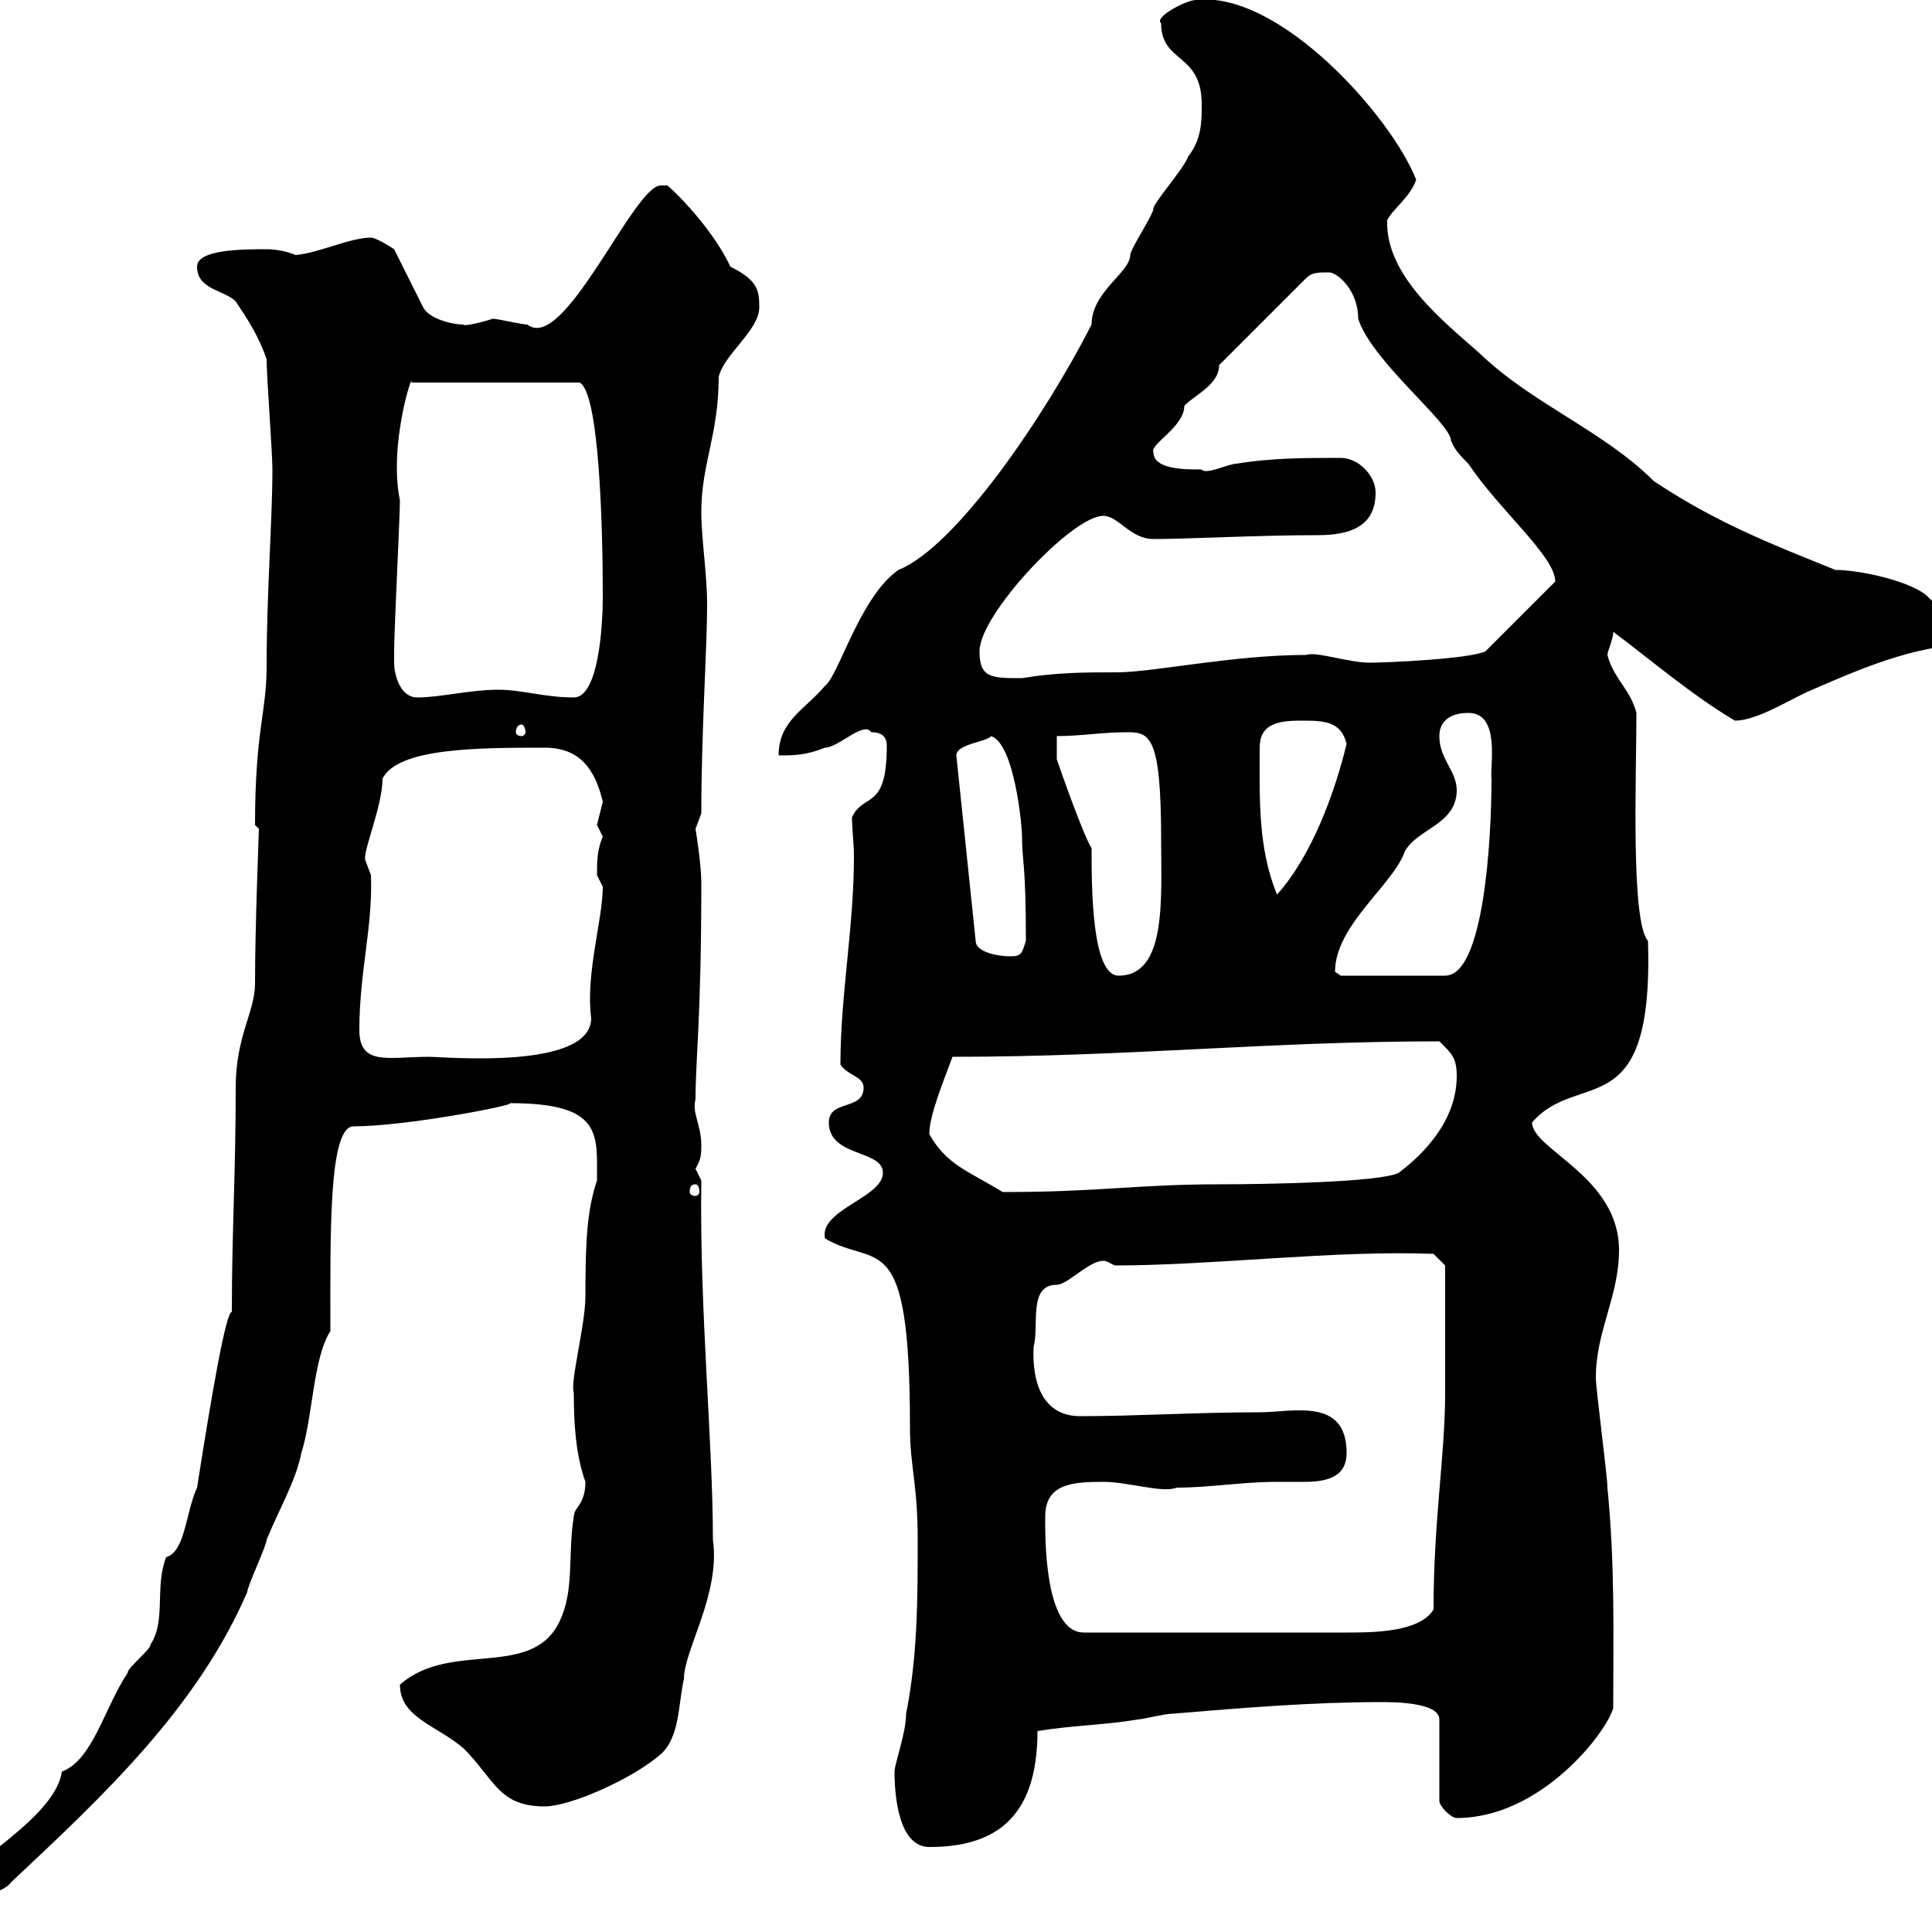 <svg xmlns="http://www.w3.org/2000/svg" xmlns:xlink="http://www.w3.org/1999/xlink" width="300" height="300"><path d="M-12 298.50C-12 299.70-9 299.40-8.40 299.40C-2.70 293.70 0.60 294 1.80 292.20C16.20 278.70 30.60 265.20 38.40 247.20C38.40 246.30 41.40 240 41.40 239.10C43.20 234.60 45.90 230.10 46.80 225.60C48.60 219.90 48.60 210.90 51.30 206.70C51.30 191.70 51 174.90 54.90 174.90C63 174.90 80.10 171.60 79.20 171.30C93.60 171.30 92.70 176.10 92.70 183.30C91.20 187.80 90.90 192.30 90.90 201.30C90.90 205.80 88.50 214.50 89.10 216.30C89.10 221.10 89.40 225.90 90.90 230.10C90.90 233.70 89.10 234 89.10 235.50C88.20 240.90 89.10 246.30 87.30 250.80C83.40 261.30 70.20 254.40 62.10 261.60C62.10 266.70 67.80 267.90 72 271.50C76.80 276.30 77.40 280.50 84.60 280.50C88.50 280.50 98.10 276.30 102.60 272.40C105.60 269.70 105.30 264.60 106.20 260.70C106.20 256.20 111.90 247.50 110.70 239.10C110.70 223.80 108.60 203.40 108.90 183.30C108.90 183.30 108 181.50 108 181.50C108.60 180.30 108.90 180 108.90 177.90C108.90 174.60 107.40 172.80 108 170.70C108 164.40 108.90 158.10 108.90 137.10C108.90 134.10 108 128.70 108 128.70C108 128.70 108.90 126.30 108.90 126.30C108.90 113.40 109.80 100.80 109.80 93.90C109.80 89.10 108.90 83.70 108.90 79.50C108.90 72 111.60 67.50 111.60 58.50C112.50 54.90 117.90 51.30 117.90 47.70C117.90 45 117.60 43.50 113.40 41.40C110.40 34.80 102.90 27.90 103.50 28.80C103.50 28.80 102.60 28.80 102.60 28.80C98.40 28.80 87.60 54.90 81.90 50.40C81 50.40 77.40 49.50 76.50 49.50C74.70 50.10 72 50.70 72 50.40C70.20 50.40 66.60 49.50 65.70 47.70L61.20 38.70C61.20 38.70 58.50 36.90 57.60 36.90C54.30 36.90 49.50 39.30 45.90 39.60C43.80 38.70 41.70 38.70 41.40 38.70C37.80 38.70 30.60 38.70 30.60 41.40C30.60 45 34.80 45 36.60 46.80C38.40 49.50 40.20 52.20 41.40 55.80C41.40 58.50 42.30 70.20 42.30 72.90C42.30 80.70 41.40 92.10 41.40 103.50C41.40 110.70 39.60 113.40 39.60 128.10C39.60 128.10 40.20 128.70 40.20 128.70C40.20 129.30 39.60 143.70 39.60 152.70C39.60 157.20 36.60 160.80 36.60 168.90C36.60 182.40 36 191.10 36 203.70C35.10 203.70 33 215.70 30.60 231C28.80 234.90 28.80 240.90 25.80 241.80C24 246.30 25.80 251.70 23.40 255.30C23.40 256.20 19.80 258.90 19.80 259.80C16.20 265.20 14.40 273.30 9.60 275.10C8.40 283.50-9.90 291.60-12 298.50ZM138.90 275.10C138.90 278.70 139.50 286.80 144.30 286.80C154.20 286.80 161.10 282.60 161.10 268.80C166.50 267.90 171.30 267.90 176.70 267C177.30 267 180.90 266.10 182.10 266.10C192.90 265.20 203.70 264.30 214.50 264.30C216.30 264.30 223.50 264.30 223.50 267L223.50 279.60C223.50 280.50 225.30 282.30 226.20 282.30C239.40 282.30 249.60 268.80 250.50 265.20C250.50 253.50 250.80 243.30 249.60 231C249.60 229.20 247.80 215.70 247.80 213.90C247.80 206.70 251.40 201.30 251.40 194.10C251.40 182.70 237.90 178.50 237.90 174.30C245.10 165.90 256.80 175.20 255.90 146.10C253.20 143.10 254.10 120.60 254.10 110.70C253.20 107.10 250.50 105.30 249.60 101.70C249.60 101.10 250.50 99.30 250.50 98.10C256.50 102.60 262.80 108 269.40 111.90C273 111.90 278.40 108.30 281.40 107.10C290.40 103.20 298.20 99.90 308.10 99.90C309 99.90 309.90 99.90 310.80 99.90C312 99.90 312 99.30 312 98.10C312 95.40 301.50 95.40 299.40 92.70C297 90.30 288.90 88.50 285 88.50C275.40 84.60 266.70 81.30 256.80 74.70C249 66.90 237.90 62.70 229.80 54.90C224.40 50.10 215.10 42.90 215.40 34.20C216.30 32.40 219 30.60 219.90 27.90C216 18 198.60-1.50 185.70 0C184.20 0 179.10 2.70 180.30 3.60C180.30 9.90 186.60 8.10 186.60 16.20C186.60 18.90 186.60 21.60 184.50 24.30C183.90 26.10 179.10 31.50 179.10 32.40C179.10 33.30 175.50 38.70 175.50 39.60C175.50 42.30 169.50 45.30 169.50 50.40C162.30 64.50 148.50 84.90 139.50 88.50C133.50 92.70 130.20 105 128.10 106.50C125.10 110.10 120.90 111.90 120.90 117.30C123.30 117.30 125.10 117.30 128.10 116.10C130.20 116.10 134.10 111.90 135.30 113.70C137.40 113.70 137.70 114.90 137.70 115.80C137.70 126 134.10 123 132.30 126.90C132.30 128.70 132.60 131.10 132.60 132.90C132.60 144 130.50 154.50 130.50 165.30C131.70 167.10 134.10 167.10 134.10 168.90C134.10 172.50 128.70 170.70 128.70 174.30C128.70 179.70 137.10 178.50 137.10 182.10C137.10 186 127.20 187.80 128.10 192.30C136.20 197.10 141.30 189.90 141.30 221.70C141.30 227.70 142.50 230.40 142.50 239.10C142.50 248.10 142.50 257.10 140.70 266.10C140.70 269.10 138.90 273.90 138.90 275.10ZM162.30 235.50C162.30 230.40 166.50 230.10 171.30 230.10C175.20 230.10 180.60 231.90 182.70 231C187.80 231 192.90 230.10 198.30 230.10C199.80 230.10 201 230.10 202.50 230.10C205.80 230.10 209.10 229.50 209.10 225.60C209.10 216.90 200.70 219.30 195.60 219.30C185.70 219.30 176.70 219.90 167.70 219.90C162 219.90 160.20 214.80 160.50 209.10C161.40 205.80 159.60 199.50 164.10 199.50C165.90 199.50 169.80 195 171.90 195.90L173.10 196.50C188.40 196.50 207.30 194.10 222.60 194.70L224.40 196.50C224.40 197.70 224.40 206.70 224.40 216.30C224.40 225.90 222.60 236.10 222.60 249.90C220.50 253.50 213 253.50 209.10 253.50L168.30 253.50C162 253.50 162.30 237.90 162.30 235.50ZM108 183.90C108.30 183.90 108.60 184.20 108.60 185.10C108.60 185.40 108.30 185.70 108 185.70C107.40 185.70 107.10 185.40 107.10 185.10C107.10 184.20 107.40 183.90 108 183.90ZM144.30 176.10C144.30 173.10 146.70 167.40 147.90 164.10C175.20 164.10 197.10 161.70 223.50 161.70C225.30 163.50 226.20 164.10 226.20 167.10C226.20 174.90 219.60 180.30 217.20 182.10C214.50 183.60 196.20 183.90 189.30 183.90C176.40 183.90 171 185.10 155.70 185.10C150.30 181.80 147 180.90 144.30 176.10ZM55.80 159.90C55.80 150.90 57.90 144 57.60 135.90C57.60 135.90 56.70 133.50 56.70 133.50C56.40 132 59.40 125.10 59.40 120.90C61.80 116.10 74.40 116.10 84.60 116.10C90 116.10 92.40 119.40 93.60 124.50C93.60 124.50 92.70 128.10 92.70 128.10C92.70 128.10 93.60 129.90 93.60 129.90C92.70 132 92.70 133.80 92.70 135.90C92.70 135.90 93.60 137.70 93.60 137.70C93.60 142.80 90.90 151.20 91.80 158.10C91.80 166.20 69 164.10 66.60 164.10C60.30 164.10 55.80 165.60 55.80 159.90ZM164.10 117.90L164.10 114.30C167.70 114.30 171.30 113.70 174.90 113.70C178.50 113.70 180.30 114 180.30 130.50C180.30 139.50 181.20 151.50 173.70 151.50C169.50 151.50 169.50 137.70 169.50 131.70C168.30 129.90 164.70 119.70 164.10 117.90ZM207.30 150.90C207.30 143.70 216.30 137.40 218.10 132.30C219.90 128.70 226.20 128.10 226.20 122.70C226.20 119.70 223.50 117.90 223.50 114.30C223.50 111.90 225.30 110.70 228 110.70C233.10 110.70 231.30 119.10 231.60 120.90C231.60 130.50 230.40 151.50 224.40 151.50L208.20 151.50C208.20 151.50 207.30 150.90 207.30 150.90ZM148.50 117.30C148.50 115.50 153.30 115.20 153.90 114.30C157.50 115.50 158.70 128.10 158.70 129.90C158.70 133.80 159.30 133.80 159.30 146.10C158.70 147.90 158.70 148.50 156.90 148.50C155.10 148.50 151.50 147.90 151.50 146.10ZM195.60 116.10C195.60 112.50 198.30 111.90 201.90 111.90C205.50 111.90 208.20 111.90 209.10 115.50C207.30 123 203.70 132.90 198.30 138.90C195.30 131.70 195.60 123.90 195.60 116.10ZM81 112.50C81.30 112.50 81.60 113.10 81.60 113.70C81.60 114 81.30 114.30 81 114.30C80.40 114.30 80.10 114 80.10 113.70C80.10 113.10 80.40 112.50 81 112.50ZM61.20 102.90C61.20 101.70 61.20 101.10 61.20 101.10C61.20 98.10 62.10 80.10 62.10 77.70C60.30 69 64.20 57.30 63.90 59.40L90 59.40C93 60.90 93.60 81 93.60 92.70C93.60 96.90 93 108.30 89.10 108.30C84.60 108.30 81 107.10 77.40 107.10C72.90 107.10 68.40 108.30 64.80 108.30C62.10 108.30 61.20 104.70 61.20 102.90ZM152.10 101.10C152.10 95.40 166.50 80.10 171.30 80.10C173.70 80.10 175.50 83.70 179.10 83.70C184.50 83.70 195.30 83.10 204.60 83.10C209.40 83.10 213.60 81.90 213.60 76.50C213.60 73.80 210.90 71.10 208.20 71.10C202.80 71.10 197.40 71.10 192 72C190.80 72 187.20 73.80 186.60 72.90C183.90 72.90 179.10 72.90 179.10 70.20C178.50 69 183.90 66.30 183.90 63C185.70 61.20 189.30 59.70 189.30 56.70L202.80 43.20C203.70 42.30 204.60 42.30 206.40 42.30C207.60 42.30 210.90 45 210.90 49.50C213 56.10 225.30 65.70 225.30 68.40C225.90 69.90 226.80 70.80 228 72C232.80 79.20 241.50 86.40 241.50 90.30L230.70 101.10C228.60 102.30 215.40 102.90 212.70 102.90C209.40 102.90 204.30 101.10 202.80 101.70C191.40 101.70 179.10 104.40 173.40 104.40C168.60 104.40 164.10 104.40 158.70 105.30C153.90 105.30 152.10 105.30 152.10 101.10Z"/></svg>
